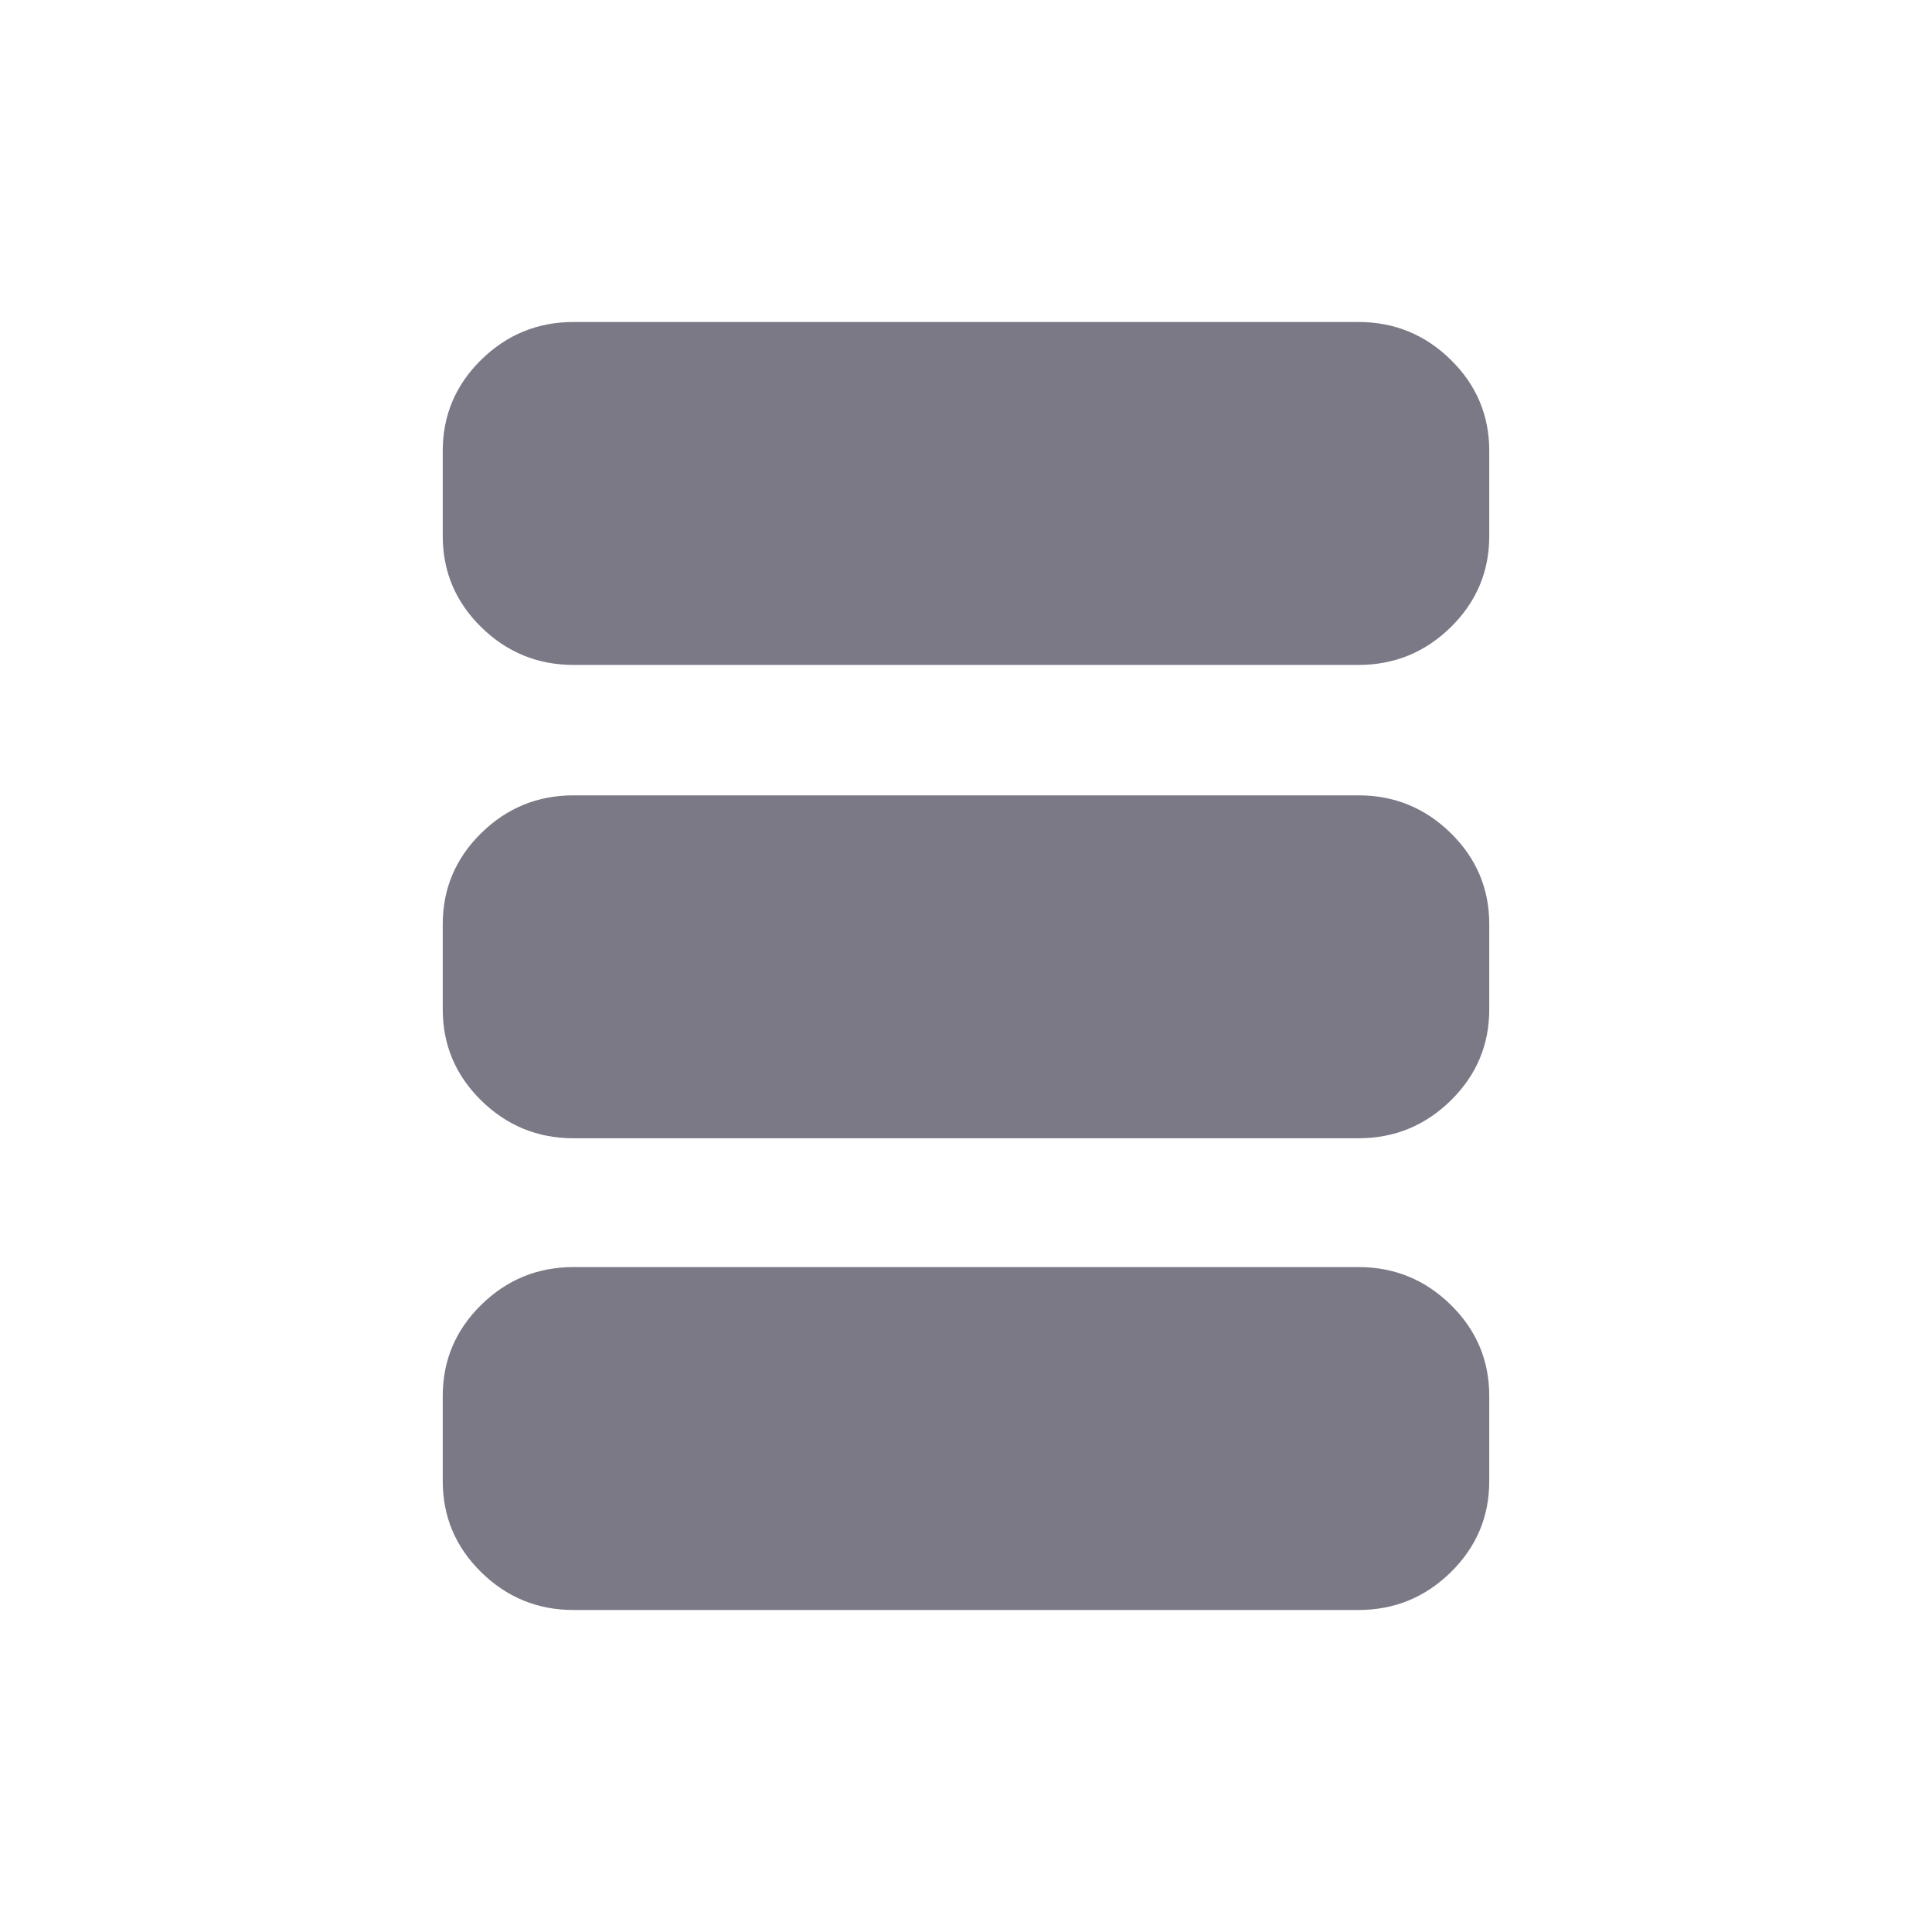 <svg viewBox="0 0 24 24" fill="none" xmlns="http://www.w3.org/2000/svg">
    <g id="icons/list-view">
        <path id="Vector" d="M5.5 5.6C5.5 5.16 5.659 4.783 5.977 4.47C6.296 4.157 6.678 4 7.125 4L16.875 4C17.322 4 17.704 4.157 18.023 4.47C18.341 4.783 18.5 5.16 18.5 5.6V6.66C18.5 7.1 18.341 7.477 18.023 7.79C17.704 8.103 17.322 8.26 16.875 8.26L7.125 8.26C6.678 8.26 6.296 8.103 5.977 7.79C5.659 7.477 5.5 7.1 5.5 6.66V5.6ZM5.5 11.48C5.5 11.04 5.659 10.663 5.977 10.35C6.296 10.037 6.678 9.88 7.125 9.88L16.875 9.88C17.322 9.88 17.704 10.037 18.023 10.35C18.341 10.663 18.5 11.04 18.5 11.48V12.54C18.5 12.98 18.341 13.357 18.023 13.67C17.704 13.983 17.322 14.14 16.875 14.14H7.125C6.678 14.14 6.296 13.983 5.977 13.67C5.659 13.357 5.5 12.98 5.5 12.54V11.48ZM5.5 17.34C5.5 16.9 5.659 16.523 5.977 16.21C6.296 15.897 6.678 15.74 7.125 15.74H16.875C17.322 15.74 17.704 15.897 18.023 16.21C18.341 16.523 18.5 16.9 18.5 17.34V18.4C18.5 18.84 18.341 19.217 18.023 19.53C17.704 19.843 17.322 20 16.875 20H7.125C6.678 20 6.296 19.843 5.977 19.53C5.659 19.217 5.5 18.84 5.5 18.4V17.34Z" fill="#7B7986"/>
    </g>
</svg>
